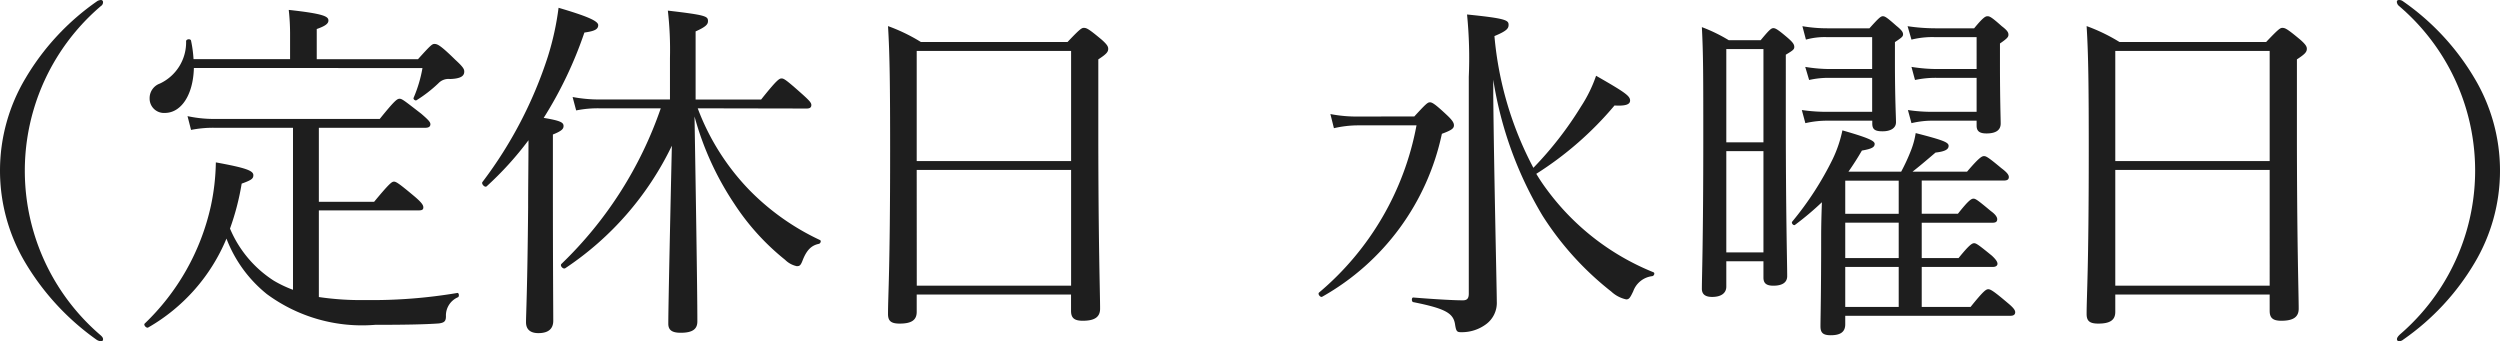 <svg xmlns="http://www.w3.org/2000/svg" width="82.859" height="11.312" viewBox="0 0 82.859 11.312"><defs><style>.cls-1{fill:#1e1e1e;}</style></defs><g id="レイヤー_2" data-name="レイヤー 2"><g id="レイヤー_1-2" data-name="レイヤー 1"><path class="cls-1" d="M3.415.07A.148.148,0,0,1,3.345.2a7.171,7.171,0,0,0-.024,10.9c.082.07.094.105.094.141a.062.062,0,0,1-.07.071.315.315,0,0,1-.154-.059A8.371,8.371,0,0,1,.846,8.718a5.966,5.966,0,0,1,0-6.125A8.15,8.15,0,0,1,3.227.035.268.268,0,0,1,3.345,0,.067.067,0,0,1,3.415.07Z"/><path class="cls-1" d="M10.568,9.845a9.512,9.512,0,0,0,1.537.1,17.009,17.009,0,0,0,3.051-.235c.059-.012.071.118.024.141a.658.658,0,0,0-.4.633c0,.165-.058.212-.235.236-.482.035-1.208.046-2.112.046a5.316,5.316,0,0,1-3.59-1.02A4.35,4.35,0,0,1,7.506,7.908a6.086,6.086,0,0,1-2.594,2.946c-.058.035-.164-.083-.117-.129a7.692,7.692,0,0,0,2.194-3.9,7.379,7.379,0,0,0,.165-1.443c.961.176,1.243.269,1.243.422,0,.117-.058.164-.387.282a8.394,8.394,0,0,1-.387,1.49A3.8,3.8,0,0,0,9.078,9.305a3.927,3.927,0,0,0,.633.3V4.235H7.106a3.7,3.7,0,0,0-.774.071l-.117-.457a4.136,4.136,0,0,0,.891.093h5.48c.493-.61.576-.669.658-.669s.152.059.715.494c.246.211.306.281.306.351s-.048.117-.165.117H10.568V6.688H12.4c.505-.61.587-.668.658-.668s.165.058.692.5c.234.2.281.283.281.353s-.035.1-.152.1H10.568ZM6.426,2.253c-.024.915-.434,1.49-.962,1.49a.475.475,0,0,1-.505-.481A.512.512,0,0,1,5.3,2.769,1.508,1.508,0,0,0,6.168,1.36c.012-.07.152-.082.164-.011a4.011,4.011,0,0,1,.082.61h3.2v-.88A7.083,7.083,0,0,0,9.57.328c1.186.129,1.315.223,1.315.352,0,.094-.082.176-.387.282v1h3.356c.411-.457.469-.505.54-.505.093,0,.175.012.7.528.257.235.293.306.293.388,0,.141-.106.234-.469.246a.462.462,0,0,0-.388.141,4.435,4.435,0,0,1-.727.563c-.036.024-.118-.035-.094-.082a4.4,4.4,0,0,0,.293-.985Z"/><path class="cls-1" d="M18.325,6.137c0,2.78.012,4.083.012,4.494,0,.269-.164.41-.493.41-.246,0-.41-.105-.41-.363s.046-1.08.07-3.8c0-.751.012-1.49.012-2.23a10.794,10.794,0,0,1-1.385,1.526c-.059.058-.188-.082-.141-.141a13.99,13.99,0,0,0,2.171-4.166A9.322,9.322,0,0,0,18.513.258c.915.269,1.314.433,1.314.575s-.129.2-.458.246A13.323,13.323,0,0,1,18.02,3.907c.564.094.658.153.658.27,0,.094-.059.164-.353.281Zm4.8-2.547A7.847,7.847,0,0,0,24.838,6.3a8.039,8.039,0,0,0,2.335,1.654c.058.024.023.117-.036.129-.223.047-.387.177-.528.528-.07.188-.105.211-.2.211a.779.779,0,0,1-.388-.211,7.915,7.915,0,0,1-1.689-1.865A9.853,9.853,0,0,1,23.019,3.86c.036,2.195.094,5.7.094,6.794,0,.258-.165.375-.552.375-.293,0-.411-.093-.411-.3,0-.564.071-3.814.118-5.9a10.164,10.164,0,0,1-3.532,4.06c-.07.047-.187-.082-.129-.141A13.045,13.045,0,0,0,21.9,3.59h-2.03a3.617,3.617,0,0,0-.774.07l-.118-.445a4.727,4.727,0,0,0,.857.082h2.37V1.924a11.411,11.411,0,0,0-.07-1.572C23.406.5,23.465.539,23.465.7c0,.107-.07.189-.41.341V3.3h2.17c.516-.646.6-.7.68-.7s.165.058.693.528c.234.211.293.281.293.352s-.036.117-.153.117Z"/><path class="cls-1" d="M30.383,10.337c0,.282-.188.388-.564.388-.281,0-.387-.082-.387-.318,0-.609.07-1.467.07-5.4,0-2.148-.012-3.192-.07-4.142a5.8,5.8,0,0,1,1.091.528h4.858c.411-.434.47-.469.541-.469.094,0,.164.035.586.386.187.165.222.236.222.306,0,.106-.058.176-.328.352V4.306c0,3.766.059,5.409.059,5.925,0,.283-.188.4-.575.4-.282,0-.388-.094-.388-.329V9.763H30.383ZM35.5,1.689H30.383v3.65H35.5Zm-5.115,7.78H35.5V5.632H30.383Z"/><path class="cls-1" d="M46.875,3.86c.387-.422.445-.469.517-.469s.164.047.575.434c.187.176.222.258.222.328,0,.106-.082.164-.4.282a8.13,8.13,0,0,1-3.967,5.4c-.058.035-.164-.094-.1-.142a9.514,9.514,0,0,0,3.226-5.538H45.033a3.557,3.557,0,0,0-.822.094l-.117-.469a4.552,4.552,0,0,0,.951.082Zm2.617-.7c.024,2.546.117,6.465.117,6.829a.88.88,0,0,1-.364.763,1.346,1.346,0,0,1-.821.258c-.141,0-.164-.035-.2-.27-.059-.364-.329-.516-1.385-.727-.059-.012-.059-.153,0-.153.716.059,1.361.094,1.642.094.141,0,.2-.058.2-.223V2.546A14.5,14.5,0,0,0,48.623.48C49.9.609,50,.668,50,.821c0,.117-.047.2-.469.375a11.452,11.452,0,0,0,1.291,4.366A11.691,11.691,0,0,0,52.4,3.531a4.548,4.548,0,0,0,.5-1.02c.963.551,1.127.669,1.127.821,0,.117-.117.188-.516.164a11.192,11.192,0,0,1-2.593,2.265,6.2,6.2,0,0,0,.363.54A8.185,8.185,0,0,0,54.8,9.023c.059.024.023.118-.035.129a.765.765,0,0,0-.633.5c-.106.224-.141.271-.234.271a1.056,1.056,0,0,1-.494-.259,10.047,10.047,0,0,1-2.276-2.511A12.51,12.51,0,0,1,49.492,2.64Z"/><path class="cls-1" d="M57.216,9.5c0,.211-.165.341-.47.341-.234,0-.34-.094-.34-.271,0-.4.047-1.56.047-5.01,0-2.03,0-2.757-.047-3.661a5.268,5.268,0,0,1,.892.434h1.056c.292-.352.352-.4.422-.4s.153.047.47.317c.176.152.223.223.223.306s-.047.117-.281.257V3.837c0,3.32.046,4.846.046,5.315,0,.211-.164.317-.458.317-.235,0-.329-.082-.329-.27v-.54H57.216Zm1.231-7.873H57.216V4.717h1.231ZM57.216,8.366h1.231V5.01H57.216Zm3.942,2.382c0,.258-.164.363-.48.363-.271,0-.341-.093-.341-.3,0-.235.023-1.033.023-2.981,0-.376.012-.763.024-1.127a9.718,9.718,0,0,1-.892.751c-.047.035-.129-.058-.094-.105a10.493,10.493,0,0,0,1.35-2.088,4.152,4.152,0,0,0,.316-.94c.822.236,1.069.341,1.069.447s-.083.164-.423.222c-.142.247-.294.482-.446.7h1.748a6.5,6.5,0,0,0,.329-.715,2.7,2.7,0,0,0,.152-.564c.915.235,1.091.306,1.091.423s-.117.187-.434.223c-.386.329-.539.458-.762.633h1.807c.4-.469.493-.516.563-.516s.152.047.575.4c.188.141.247.223.247.293s-.036.117-.165.117H63.693v1.1h1.2c.352-.446.446-.5.516-.5s.153.059.574.411c.165.117.212.211.212.27,0,.082-.047.117-.153.117H63.693V8.554h1.22c.353-.435.446-.493.517-.493s.152.058.586.411c.14.129.188.211.188.269s-.048.106-.153.106H63.693v1.326h1.619c.434-.54.516-.587.586-.587s.164.047.634.446c.2.164.259.246.259.317s-.047.117-.152.117H61.158Zm-.48-8.167a2.9,2.9,0,0,0-.717.07l-.129-.434a5.023,5.023,0,0,0,.846.071H62.05V1.231H60.56a2.294,2.294,0,0,0-.705.082L59.738.868a4.853,4.853,0,0,0,.822.07h1.4c.317-.352.376-.4.446-.4s.141.047.446.317c.175.141.222.211.222.282s-.035.105-.269.258v.657c0,1.22.035,1.807.035,2s-.176.3-.445.3c-.246,0-.341-.059-.341-.258V4H60.6a3.225,3.225,0,0,0-.764.082l-.117-.435a5.727,5.727,0,0,0,.881.059H62.05V2.581ZM62.93,7.087v-1.1H61.158v1.1Zm0,1.467V7.38H61.158V8.554Zm0,1.619V8.847H61.158v1.326Zm1.314-7.592a3.259,3.259,0,0,0-.774.07l-.117-.434a5.436,5.436,0,0,0,.879.071h1.28V1.231H64.139a2.854,2.854,0,0,0-.786.082L63.224.868a6.239,6.239,0,0,0,.915.07H65.43c.3-.364.375-.4.445-.4s.141.035.47.329c.187.141.222.211.222.281s-.023.118-.281.293V2.1c0,1.22.024,1.819.024,1.995,0,.222-.165.328-.47.328-.223,0-.328-.07-.328-.258V4h-1.42a2.958,2.958,0,0,0-.739.082l-.118-.435a5.435,5.435,0,0,0,.857.059h1.42V2.581Z"/><path class="cls-1" d="M70.108,10.337c0,.282-.188.388-.563.388-.281,0-.387-.082-.387-.318,0-.609.071-1.467.071-5.4,0-2.148-.012-3.192-.071-4.142a5.887,5.887,0,0,1,1.091.528h4.858c.411-.434.469-.469.539-.469.094,0,.165.035.587.386.189.165.224.236.224.306,0,.106-.059.176-.329.352V4.306c0,3.766.059,5.409.059,5.925,0,.283-.189.4-.576.4-.281,0-.386-.094-.386-.329V9.763H70.108Zm5.117-8.648H70.108v3.65h5.117Zm-5.117,7.78h5.117V5.632H70.108Z"/><path class="cls-1" d="M79.633.035a8.161,8.161,0,0,1,2.381,2.558,5.972,5.972,0,0,1,0,6.125,8.139,8.139,0,0,1-2.358,2.535.249.249,0,0,1-.14.059.069.069,0,0,1-.072-.071c0-.048.036-.095.095-.153A7.162,7.162,0,0,0,79.5.188a.194.194,0,0,1-.06-.129c0-.036.025-.059.072-.059A.2.2,0,0,1,79.633.035Z"/></g></g></svg>
